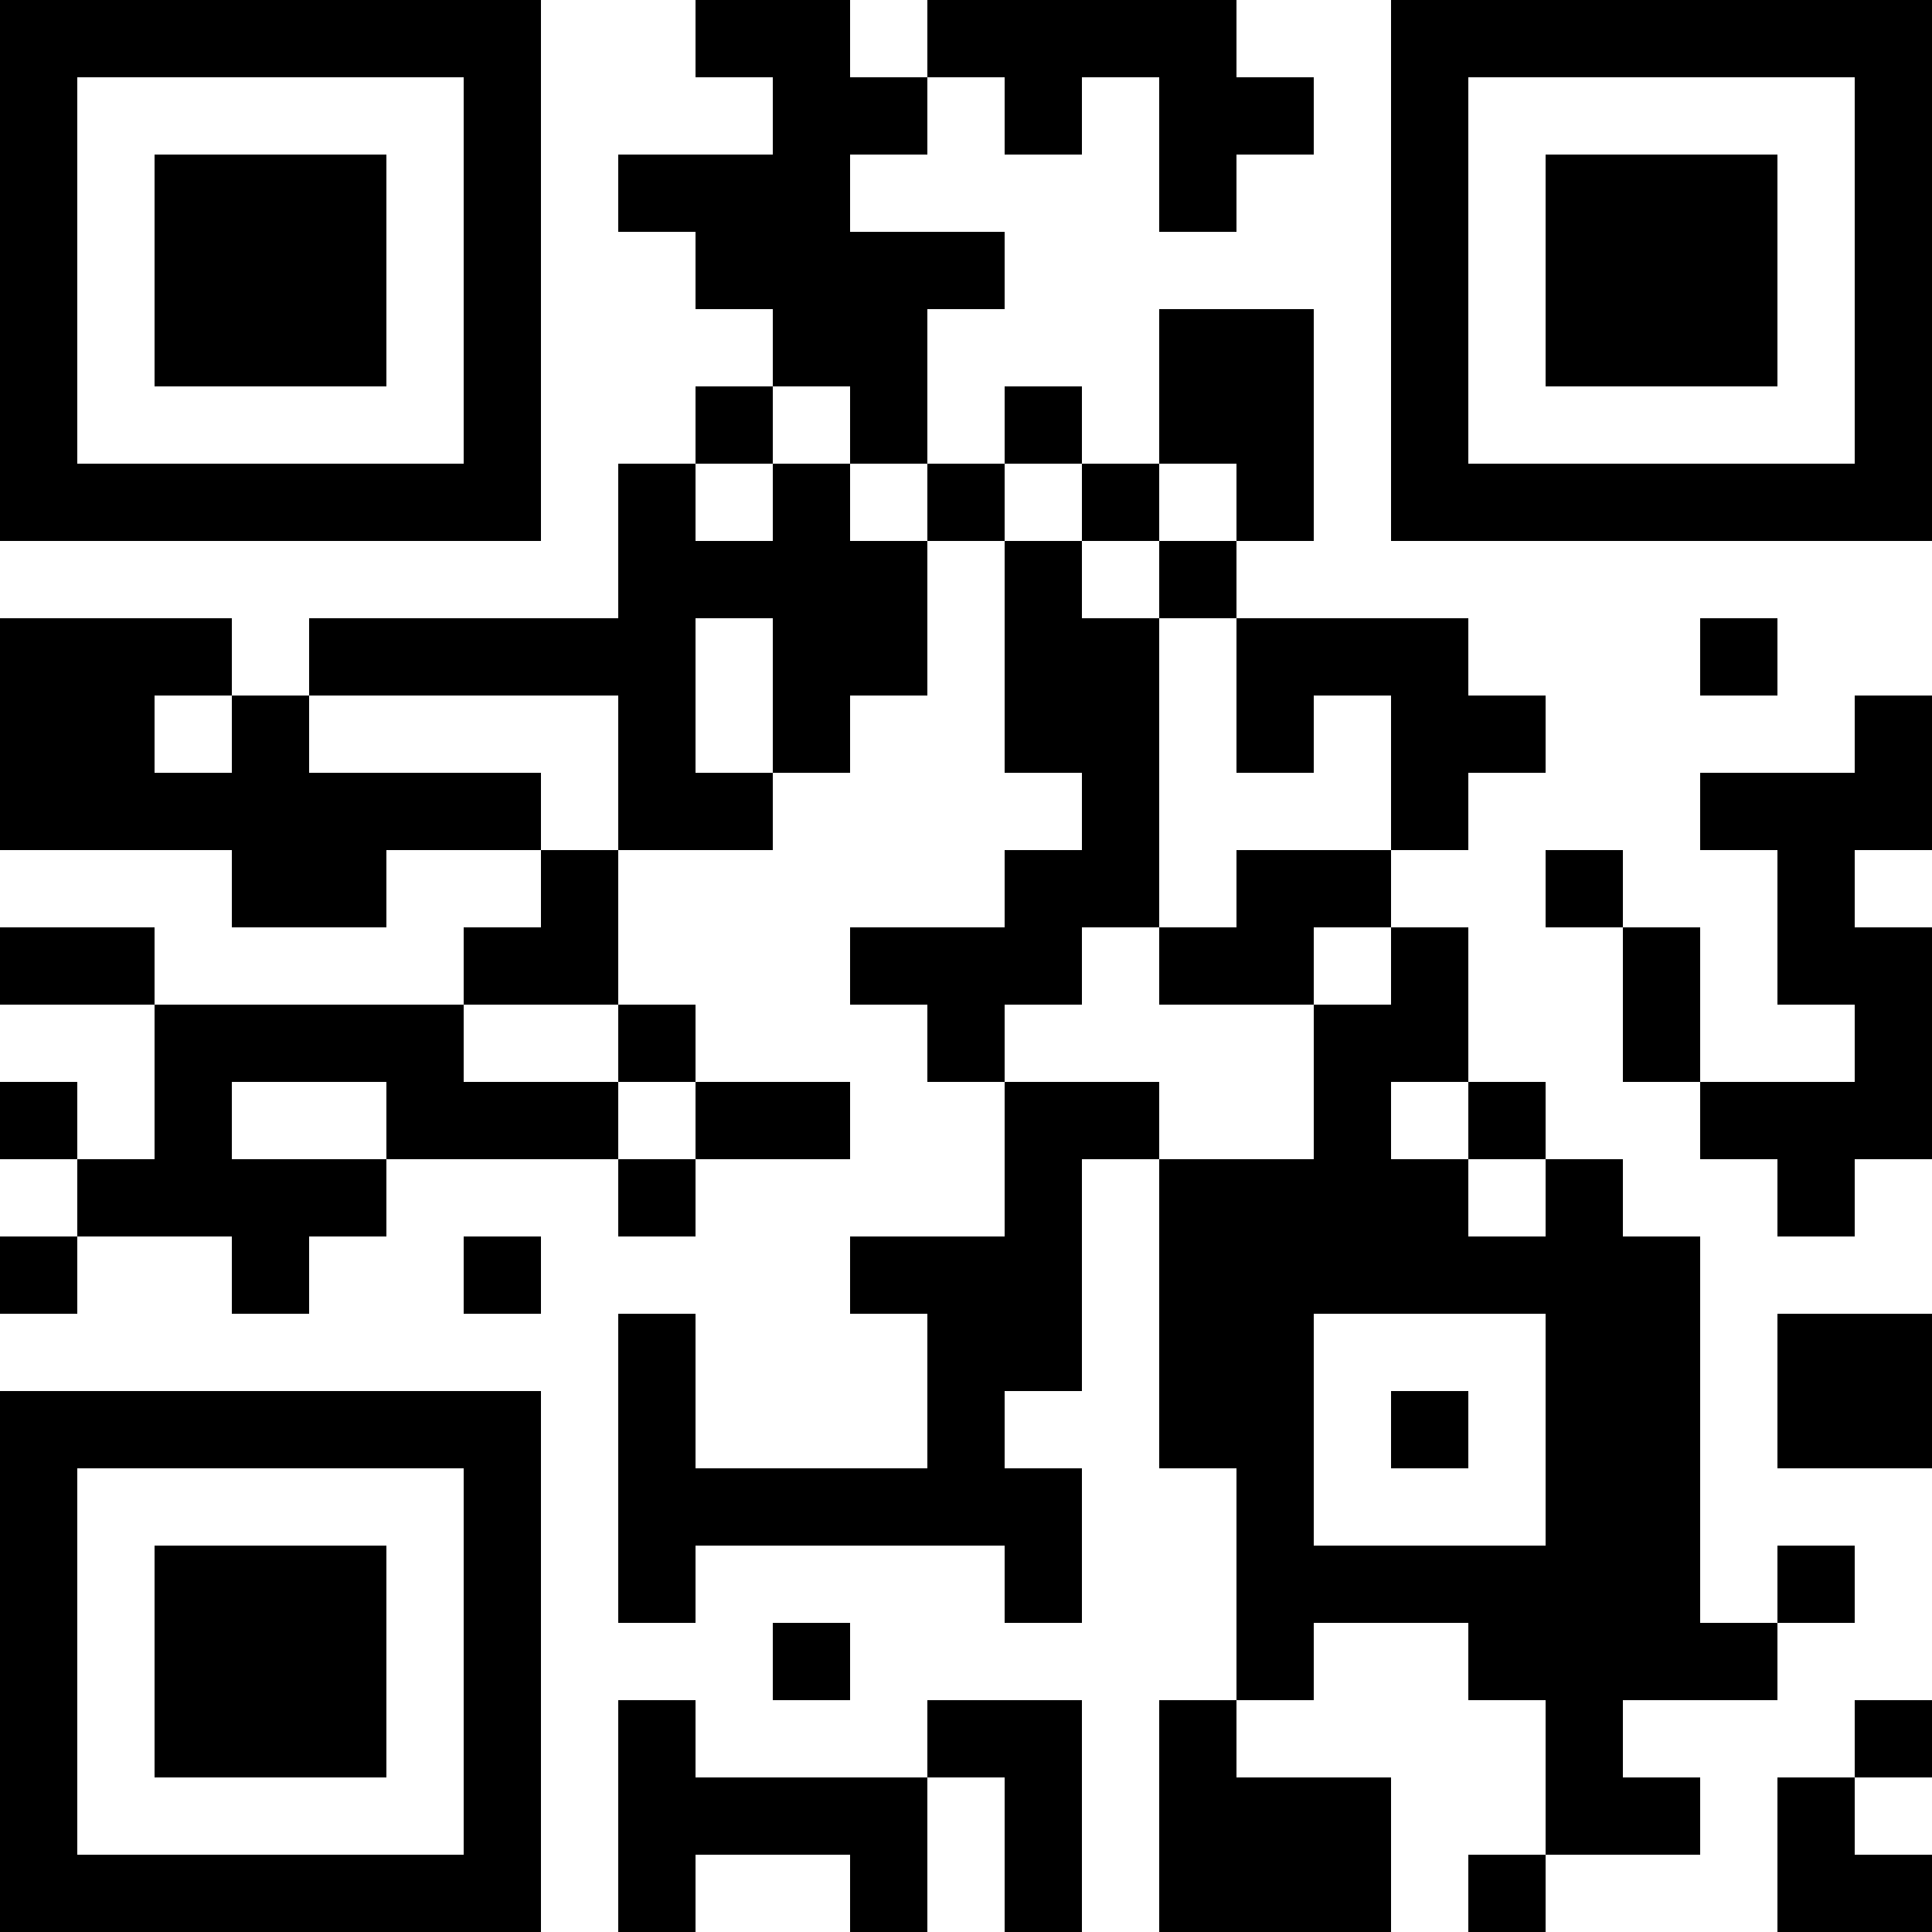 <?xml version="1.0" encoding="UTF-8"?>
<svg xmlns="http://www.w3.org/2000/svg" version="1.1" width="1000" height="1000" viewBox="0 0 1000 1000"><rect x="0" y="0" width="1000" height="1000" fill="#ffffff"/><g transform="scale(40)"><g transform="translate(0,0)"><path fill-rule="evenodd" d="M9 0L9 1L10 1L10 2L8 2L8 3L9 3L9 4L10 4L10 5L9 5L9 6L8 6L8 8L4 8L4 9L3 9L3 8L0 8L0 11L3 11L3 12L5 12L5 11L7 11L7 12L6 12L6 13L2 13L2 12L0 12L0 13L2 13L2 15L1 15L1 14L0 14L0 15L1 15L1 16L0 16L0 17L1 17L1 16L3 16L3 17L4 17L4 16L5 16L5 15L8 15L8 16L9 16L9 15L11 15L11 14L9 14L9 13L8 13L8 11L10 11L10 10L11 10L11 9L12 9L12 7L13 7L13 10L14 10L14 11L13 11L13 12L11 12L11 13L12 13L12 14L13 14L13 16L11 16L11 17L12 17L12 19L9 19L9 17L8 17L8 21L9 21L9 20L13 20L13 21L14 21L14 19L13 19L13 18L14 18L14 15L15 15L15 19L16 19L16 22L15 22L15 25L18 25L18 23L16 23L16 22L17 22L17 21L19 21L19 22L20 22L20 24L19 24L19 25L20 25L20 24L22 24L22 23L21 23L21 22L23 22L23 21L24 21L24 20L23 20L23 21L22 21L22 16L21 16L21 15L20 15L20 14L19 14L19 12L18 12L18 11L19 11L19 10L20 10L20 9L19 9L19 8L16 8L16 7L17 7L17 4L15 4L15 6L14 6L14 5L13 5L13 6L12 6L12 4L13 4L13 3L11 3L11 2L12 2L12 1L13 1L13 2L14 2L14 1L15 1L15 3L16 3L16 2L17 2L17 1L16 1L16 0L12 0L12 1L11 1L11 0ZM10 5L10 6L9 6L9 7L10 7L10 6L11 6L11 7L12 7L12 6L11 6L11 5ZM13 6L13 7L14 7L14 8L15 8L15 12L14 12L14 13L13 13L13 14L15 14L15 15L17 15L17 13L18 13L18 12L17 12L17 13L15 13L15 12L16 12L16 11L18 11L18 9L17 9L17 10L16 10L16 8L15 8L15 7L16 7L16 6L15 6L15 7L14 7L14 6ZM9 8L9 10L10 10L10 8ZM22 8L22 9L23 9L23 8ZM2 9L2 10L3 10L3 9ZM4 9L4 10L7 10L7 11L8 11L8 9ZM24 9L24 10L22 10L22 11L23 11L23 13L24 13L24 14L22 14L22 12L21 12L21 11L20 11L20 12L21 12L21 14L22 14L22 15L23 15L23 16L24 16L24 15L25 15L25 12L24 12L24 11L25 11L25 9ZM6 13L6 14L8 14L8 15L9 15L9 14L8 14L8 13ZM3 14L3 15L5 15L5 14ZM18 14L18 15L19 15L19 16L20 16L20 15L19 15L19 14ZM6 16L6 17L7 17L7 16ZM17 17L17 20L20 20L20 17ZM23 17L23 19L25 19L25 17ZM18 18L18 19L19 19L19 18ZM10 21L10 22L11 22L11 21ZM8 22L8 25L9 25L9 24L11 24L11 25L12 25L12 23L13 23L13 25L14 25L14 22L12 22L12 23L9 23L9 22ZM24 22L24 23L23 23L23 25L25 25L25 24L24 24L24 23L25 23L25 22ZM0 0L0 7L7 7L7 0ZM1 1L1 6L6 6L6 1ZM2 2L2 5L5 5L5 2ZM18 0L18 7L25 7L25 0ZM19 1L19 6L24 6L24 1ZM20 2L20 5L23 5L23 2ZM0 18L0 25L7 25L7 18ZM1 19L1 24L6 24L6 19ZM2 20L2 23L5 23L5 20Z" fill="#000000"/></g></g></svg>
